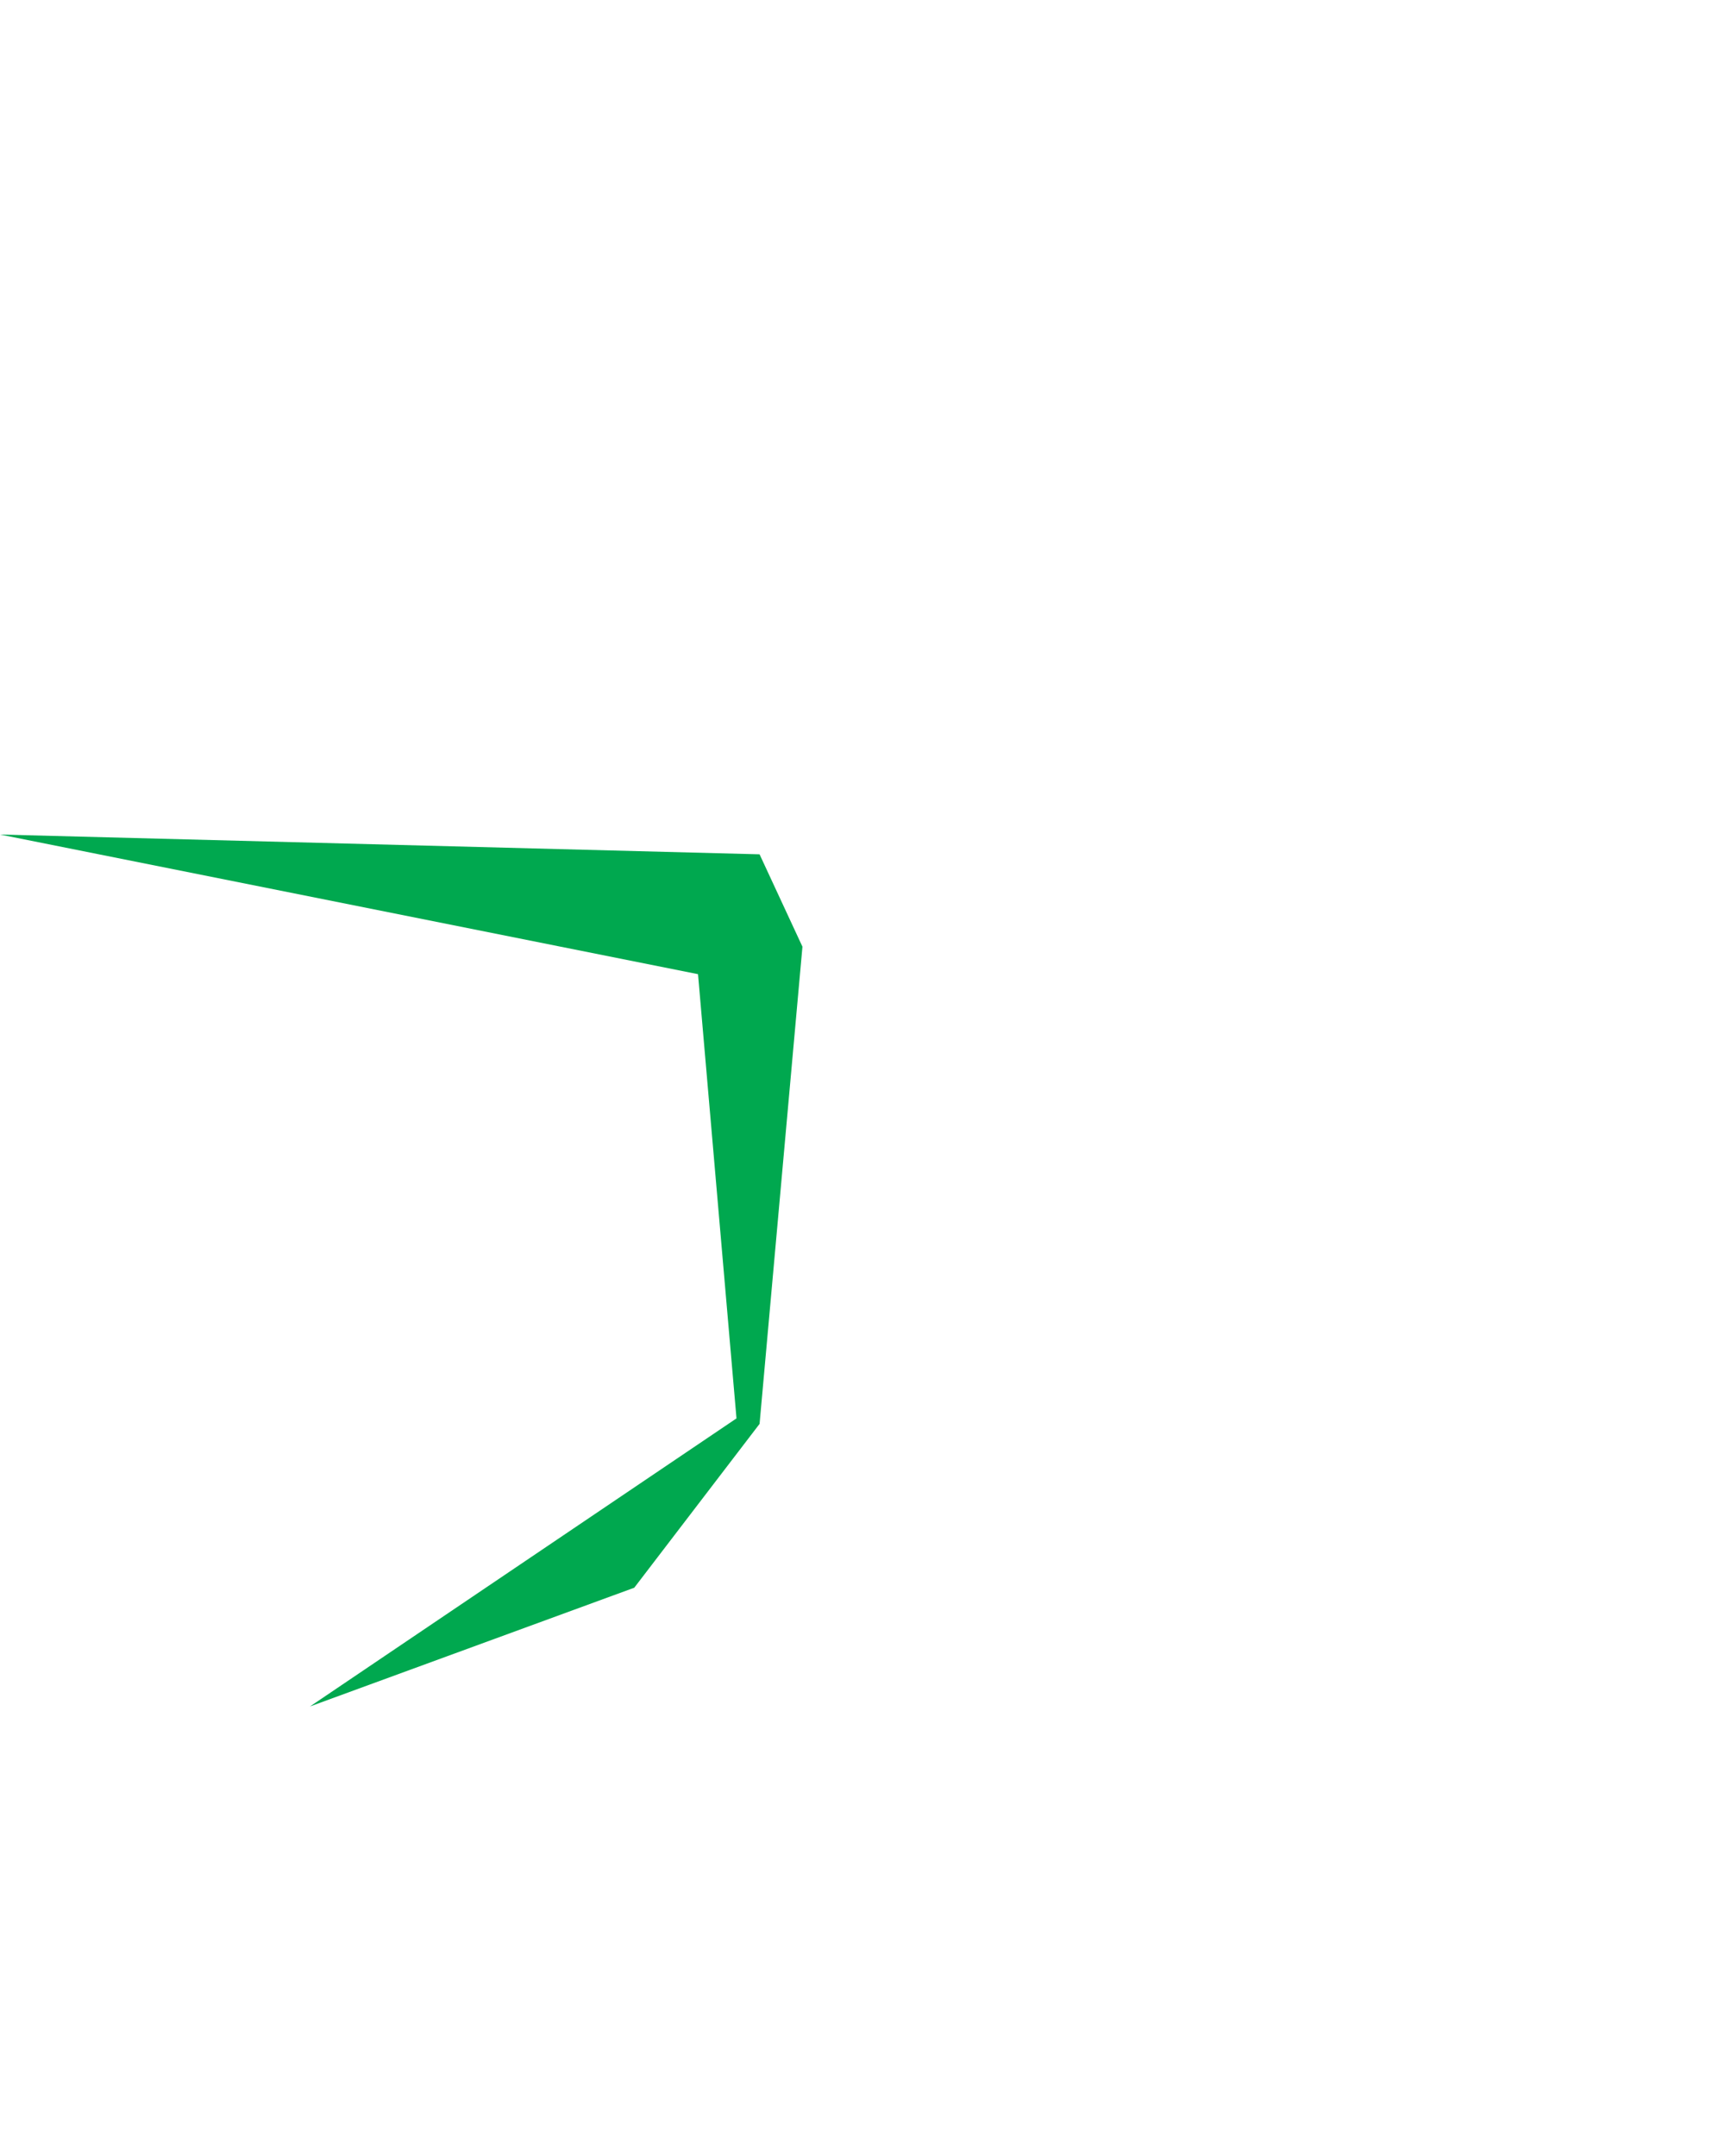 <?xml version="1.0" encoding="UTF-8"?> <svg xmlns="http://www.w3.org/2000/svg" fill="none" height="315" viewBox="0 0 253 315" width="253"><path d="m102.021 142.348 5.623 64.908-62.337 42.093 47.396-17.351 18.315-23.939 6.266-69.728-6.266-13.496-111.018-2.892z" fill="#00a84f"></path></svg> 